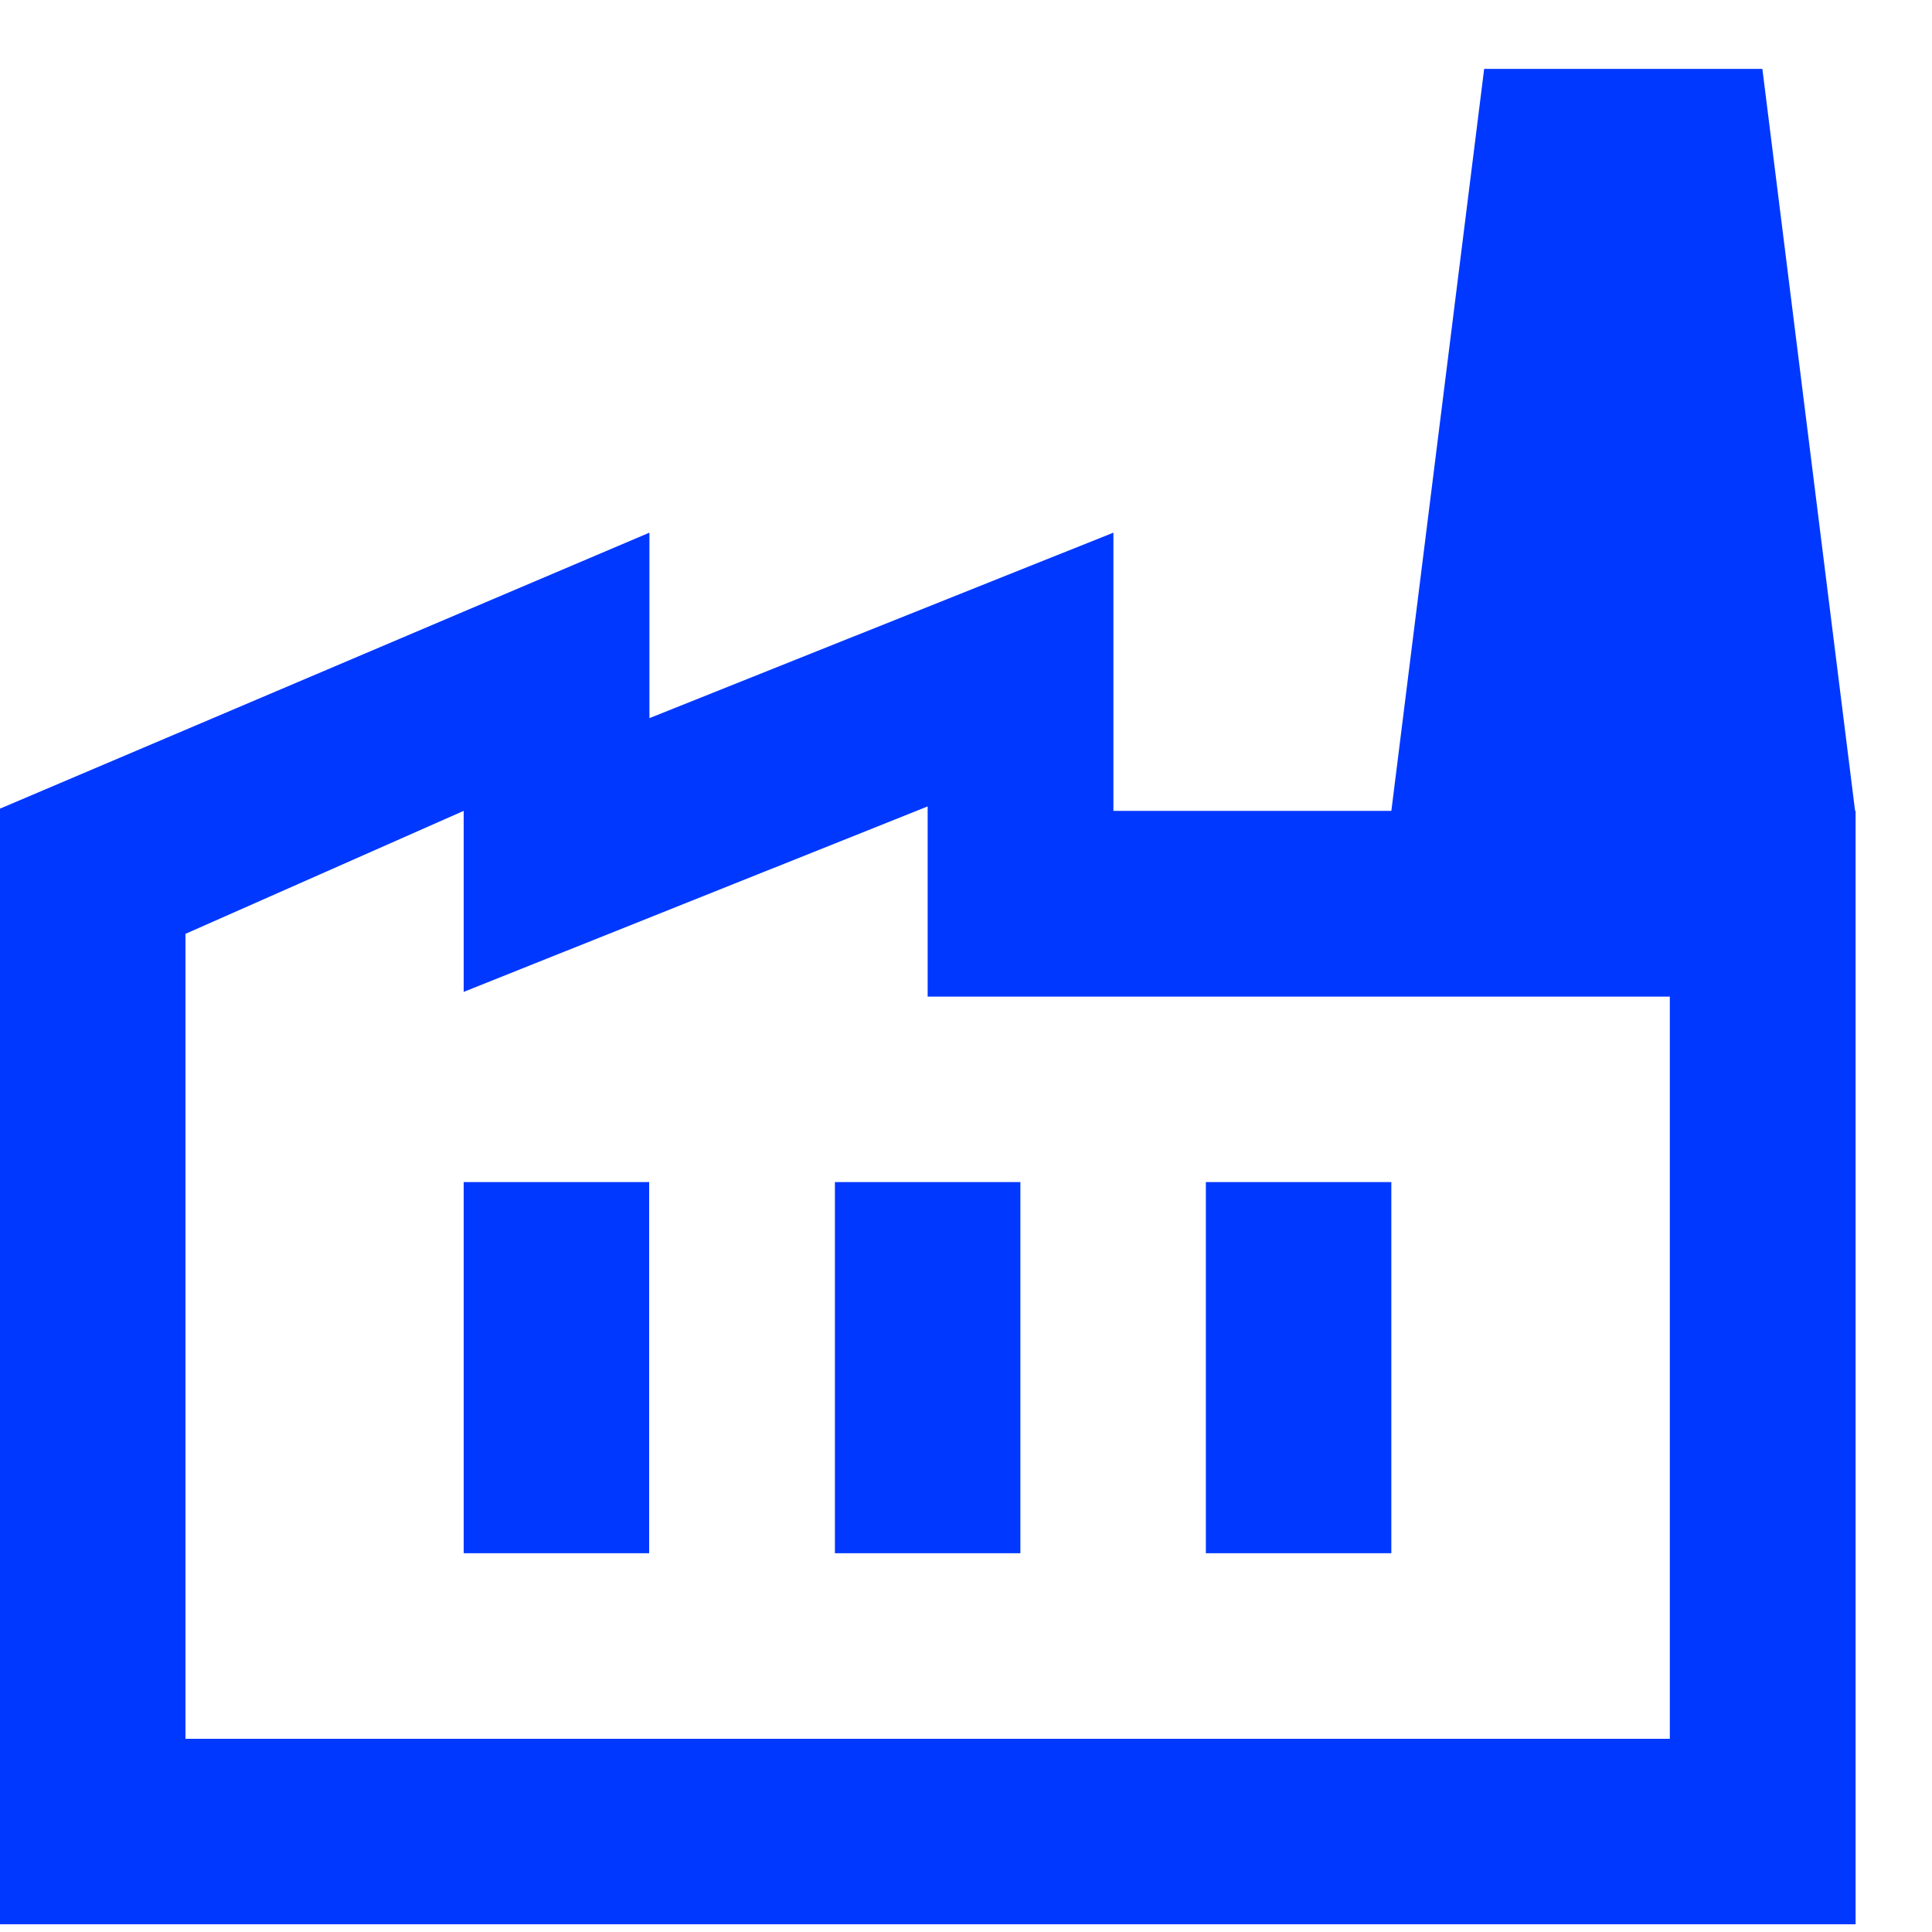 <svg width="20" height="20" viewBox="0 0 20 20" fill="none" xmlns="http://www.w3.org/2000/svg">
<path d="M0 19.92V8.371L6.723 5.514V7.434L11.526 5.514V8.394H19.209V19.92H0ZM1.92 18H17.286V10.317H9.603V8.348L4.8 10.268V8.394L1.92 9.667V18ZM8.643 16.079H10.563V12.237H8.643V16.079ZM4.8 16.079H6.72V12.237H4.8V16.079ZM12.483 16.079H14.403V12.237H12.483V16.079ZM19.206 8.396H14.403L15.364 0.713H18.244L19.204 8.396H19.206Z" fill="#0038FF"/>
</svg>
